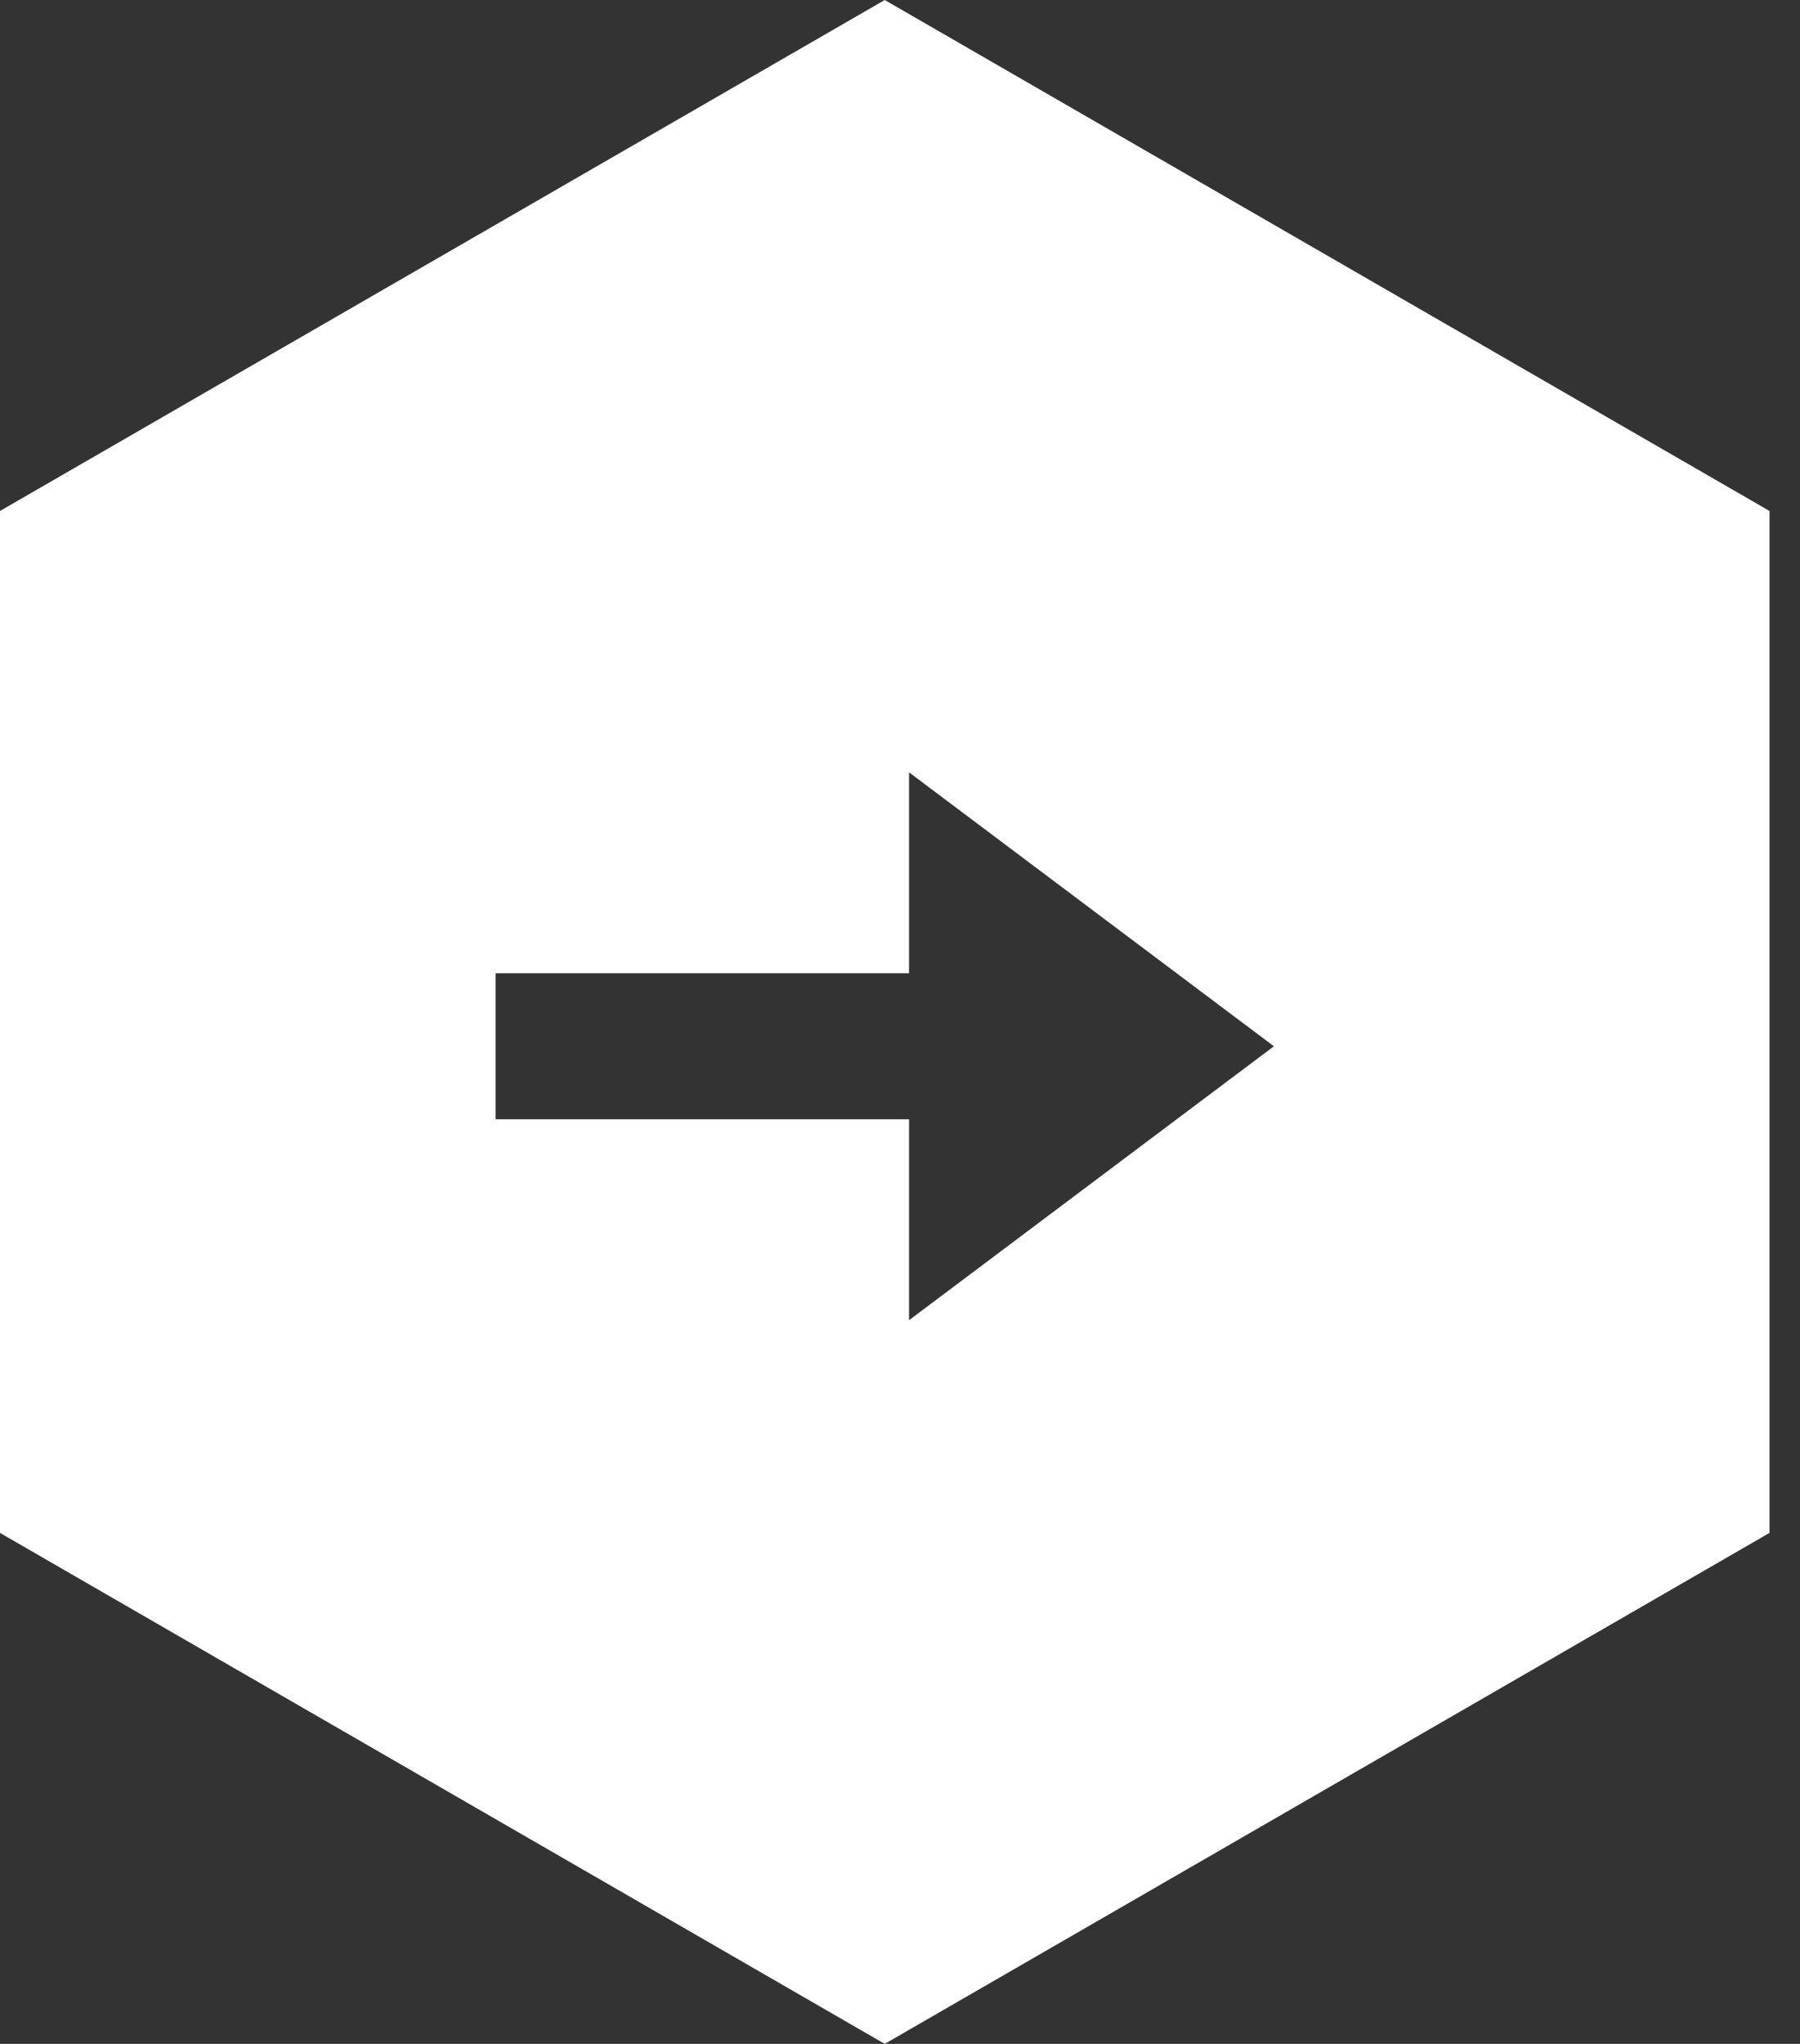 <svg xmlns="http://www.w3.org/2000/svg" width="37" height="42" viewBox="0 0 37 42" fill="none"><rect x="0" y="0" width="37" height="42" fill="#333333" stroke="none"/><path fill-rule="evenodd" clip-rule="evenodd" d="M36.373 10.5L18.186 0L0 10.5V31.5L18.186 42L36.373 31.5V10.5ZM26.186 21.5L18.686 27.129V23H10.187V20H18.686V15.871L26.186 21.5Z" fill="white"></path></svg>